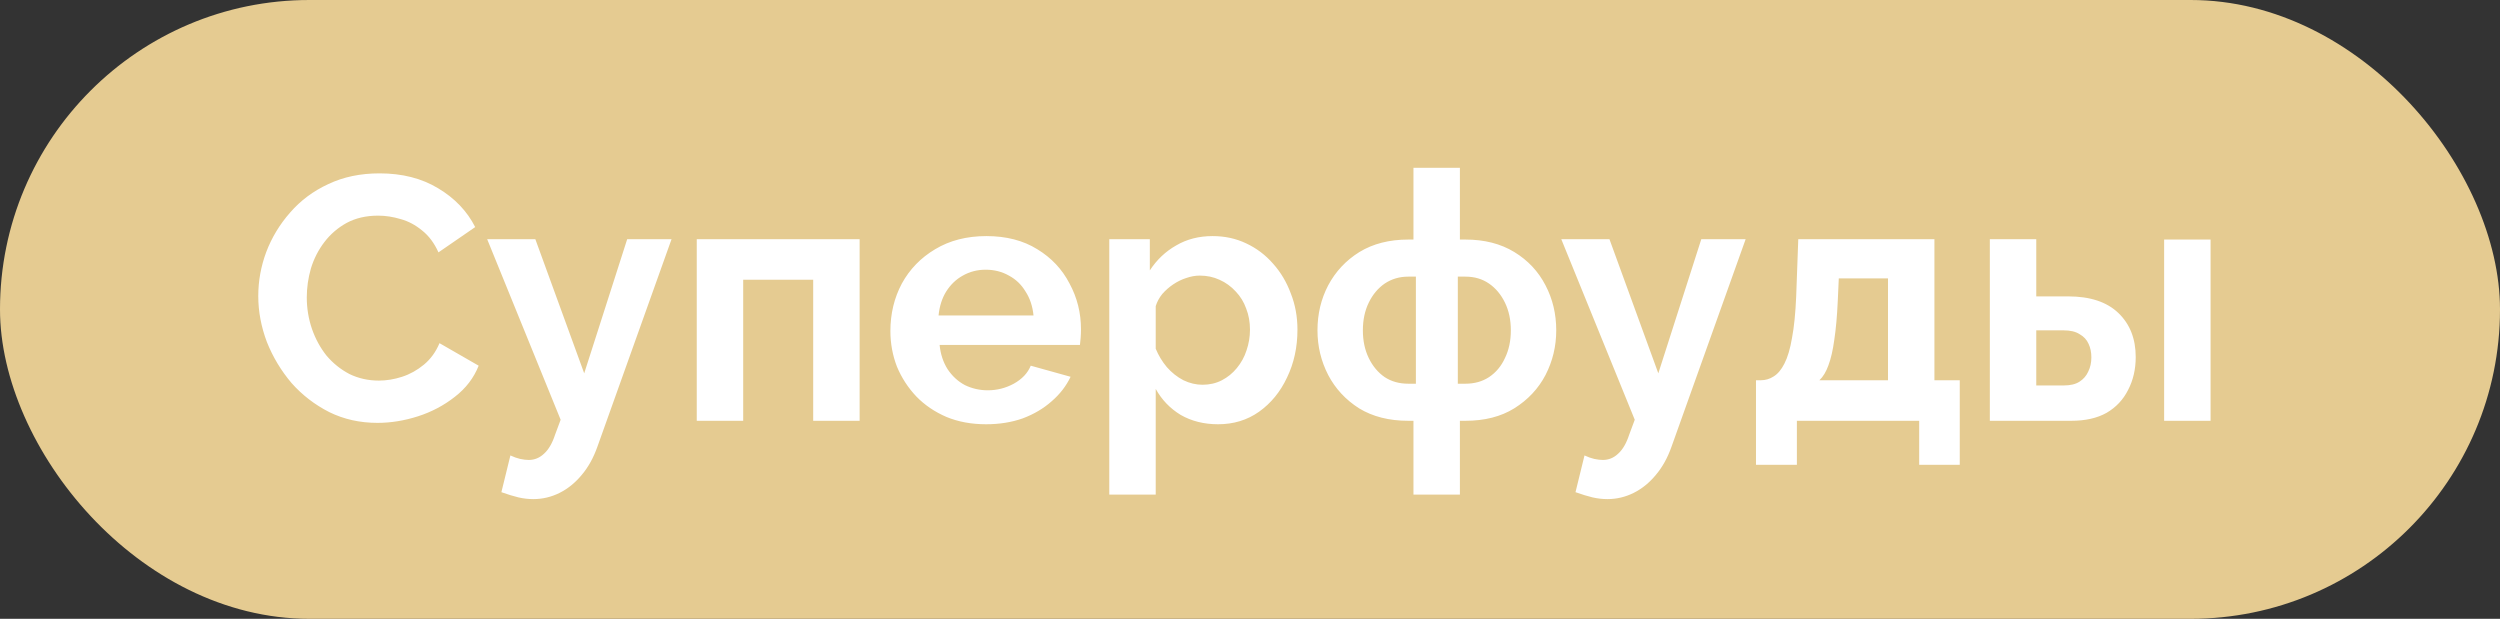 <?xml version="1.0" encoding="UTF-8"?> <svg xmlns="http://www.w3.org/2000/svg" width="101" height="25" viewBox="0 0 101 25" fill="none"><rect x="0" y="0" width="101" height="25" fill="#333333" stroke="none"/><rect width="101" height="25" rx="12.5" fill="#E5CB91"></rect><path d="M10.434 11.96C10.434 11.353 10.541 10.761 10.756 10.182C10.98 9.594 11.302 9.062 11.722 8.586C12.142 8.101 12.655 7.718 13.262 7.438C13.869 7.149 14.559 7.004 15.334 7.004C16.249 7.004 17.037 7.205 17.7 7.606C18.372 8.007 18.871 8.53 19.198 9.174L17.714 10.196C17.546 9.823 17.327 9.529 17.056 9.314C16.785 9.09 16.496 8.936 16.188 8.852C15.88 8.759 15.577 8.712 15.278 8.712C14.793 8.712 14.368 8.81 14.004 9.006C13.649 9.202 13.351 9.459 13.108 9.776C12.865 10.093 12.683 10.448 12.562 10.84C12.45 11.232 12.394 11.624 12.394 12.016C12.394 12.455 12.464 12.879 12.604 13.29C12.744 13.691 12.94 14.051 13.192 14.368C13.453 14.676 13.761 14.923 14.116 15.11C14.48 15.287 14.877 15.376 15.306 15.376C15.614 15.376 15.927 15.325 16.244 15.222C16.561 15.119 16.855 14.956 17.126 14.732C17.397 14.508 17.607 14.219 17.756 13.864L19.338 14.774C19.142 15.269 18.82 15.689 18.372 16.034C17.933 16.379 17.439 16.641 16.888 16.818C16.337 16.995 15.791 17.084 15.25 17.084C14.541 17.084 13.892 16.939 13.304 16.65C12.716 16.351 12.207 15.959 11.778 15.474C11.358 14.979 11.027 14.429 10.784 13.822C10.551 13.206 10.434 12.585 10.434 11.96ZM21.544 20.164C21.348 20.164 21.147 20.141 20.942 20.094C20.746 20.047 20.517 19.977 20.256 19.884L20.62 18.4C20.76 18.465 20.89 18.512 21.012 18.54C21.142 18.568 21.259 18.582 21.362 18.582C21.595 18.582 21.8 18.498 21.978 18.33C22.164 18.162 22.314 17.905 22.426 17.56L22.65 16.958L19.682 9.664H21.628L23.602 15.082L25.338 9.664H27.13L24.134 18.05C23.975 18.498 23.765 18.876 23.504 19.184C23.242 19.501 22.944 19.744 22.608 19.912C22.272 20.08 21.917 20.164 21.544 20.164ZM28.149 17V9.664H34.729V17H32.853V11.302H30.025V17H28.149ZM39.836 17.14C39.248 17.14 38.716 17.042 38.24 16.846C37.764 16.641 37.358 16.365 37.022 16.02C36.686 15.665 36.425 15.264 36.238 14.816C36.061 14.359 35.972 13.878 35.972 13.374C35.972 12.674 36.126 12.035 36.434 11.456C36.751 10.877 37.199 10.415 37.778 10.07C38.366 9.715 39.057 9.538 39.85 9.538C40.653 9.538 41.339 9.715 41.908 10.07C42.477 10.415 42.911 10.877 43.21 11.456C43.518 12.025 43.672 12.641 43.672 13.304C43.672 13.416 43.667 13.533 43.658 13.654C43.649 13.766 43.639 13.859 43.63 13.934H37.96C37.997 14.307 38.105 14.634 38.282 14.914C38.469 15.194 38.702 15.409 38.982 15.558C39.271 15.698 39.579 15.768 39.906 15.768C40.279 15.768 40.629 15.679 40.956 15.502C41.292 15.315 41.521 15.073 41.642 14.774L43.252 15.222C43.075 15.595 42.818 15.927 42.482 16.216C42.155 16.505 41.768 16.734 41.32 16.902C40.872 17.061 40.377 17.14 39.836 17.14ZM37.918 12.744H41.754C41.717 12.371 41.609 12.049 41.432 11.778C41.264 11.498 41.04 11.283 40.76 11.134C40.48 10.975 40.167 10.896 39.822 10.896C39.486 10.896 39.178 10.975 38.898 11.134C38.627 11.283 38.403 11.498 38.226 11.778C38.058 12.049 37.955 12.371 37.918 12.744ZM49.211 17.14C48.642 17.14 48.138 17.014 47.699 16.762C47.27 16.501 46.934 16.151 46.691 15.712V19.982H44.815V9.664H46.453V10.924C46.733 10.495 47.088 10.159 47.517 9.916C47.946 9.664 48.436 9.538 48.987 9.538C49.482 9.538 49.934 9.636 50.345 9.832C50.765 10.028 51.129 10.303 51.437 10.658C51.745 11.003 51.983 11.405 52.151 11.862C52.328 12.31 52.417 12.795 52.417 13.318C52.417 14.027 52.277 14.671 51.997 15.25C51.726 15.829 51.348 16.291 50.863 16.636C50.387 16.972 49.836 17.14 49.211 17.14ZM48.581 15.544C48.87 15.544 49.132 15.483 49.365 15.362C49.598 15.241 49.799 15.077 49.967 14.872C50.144 14.657 50.275 14.419 50.359 14.158C50.452 13.887 50.499 13.607 50.499 13.318C50.499 13.01 50.448 12.725 50.345 12.464C50.252 12.203 50.112 11.974 49.925 11.778C49.738 11.573 49.519 11.414 49.267 11.302C49.024 11.19 48.758 11.134 48.469 11.134C48.292 11.134 48.11 11.167 47.923 11.232C47.746 11.288 47.573 11.372 47.405 11.484C47.237 11.596 47.088 11.727 46.957 11.876C46.836 12.025 46.747 12.189 46.691 12.366V14.088C46.803 14.359 46.952 14.606 47.139 14.83C47.335 15.054 47.559 15.231 47.811 15.362C48.063 15.483 48.32 15.544 48.581 15.544ZM57.104 19.982V17H56.894C56.119 17 55.457 16.832 54.906 16.496C54.365 16.151 53.949 15.703 53.66 15.152C53.371 14.592 53.226 13.99 53.226 13.346C53.226 12.683 53.371 12.077 53.66 11.526C53.959 10.966 54.379 10.518 54.92 10.182C55.471 9.846 56.129 9.678 56.894 9.678H57.104V6.78H58.98V9.678H59.204C59.969 9.678 60.627 9.846 61.178 10.182C61.729 10.518 62.149 10.966 62.438 11.526C62.727 12.077 62.872 12.683 62.872 13.346C62.872 13.99 62.727 14.592 62.438 15.152C62.149 15.703 61.729 16.151 61.178 16.496C60.637 16.832 59.979 17 59.204 17H58.98V19.982H57.104ZM56.894 15.502H57.202V11.176H56.894C56.539 11.176 56.222 11.269 55.942 11.456C55.671 11.643 55.457 11.899 55.298 12.226C55.139 12.553 55.06 12.926 55.06 13.346C55.06 13.766 55.139 14.139 55.298 14.466C55.457 14.793 55.671 15.049 55.942 15.236C56.213 15.413 56.53 15.502 56.894 15.502ZM58.896 15.502H59.204C59.568 15.502 59.885 15.413 60.156 15.236C60.436 15.049 60.651 14.793 60.8 14.466C60.959 14.139 61.038 13.766 61.038 13.346C61.038 12.926 60.959 12.553 60.8 12.226C60.641 11.899 60.427 11.643 60.156 11.456C59.885 11.269 59.568 11.176 59.204 11.176H58.896V15.502ZM64.938 20.164C64.742 20.164 64.541 20.141 64.336 20.094C64.14 20.047 63.911 19.977 63.65 19.884L64.014 18.4C64.154 18.465 64.285 18.512 64.406 18.54C64.537 18.568 64.653 18.582 64.756 18.582C64.99 18.582 65.195 18.498 65.372 18.33C65.559 18.162 65.708 17.905 65.82 17.56L66.044 16.958L63.076 9.664H65.022L66.996 15.082L68.732 9.664H70.524L67.528 18.05C67.37 18.498 67.159 18.876 66.898 19.184C66.637 19.501 66.338 19.744 66.002 19.912C65.666 20.08 65.311 20.164 64.938 20.164ZM70.942 18.778V15.362H71.138C71.324 15.362 71.497 15.311 71.656 15.208C71.823 15.105 71.968 14.933 72.09 14.69C72.22 14.438 72.323 14.093 72.397 13.654C72.481 13.215 72.537 12.655 72.566 11.974L72.65 9.664H78.151V15.362H79.174V18.778H77.535V17H72.594V18.778H70.942ZM73.504 15.362H76.275V11.246H74.287L74.246 12.156C74.218 12.772 74.171 13.295 74.106 13.724C74.049 14.144 73.97 14.489 73.868 14.76C73.774 15.021 73.653 15.222 73.504 15.362ZM80.389 17V9.664H82.265V11.974H83.553C84.44 11.974 85.117 12.198 85.583 12.646C86.05 13.094 86.283 13.687 86.283 14.424C86.283 14.919 86.18 15.362 85.975 15.754C85.779 16.146 85.49 16.454 85.107 16.678C84.725 16.893 84.249 17 83.679 17H80.389ZM82.265 15.572H83.385C83.647 15.572 83.856 15.521 84.015 15.418C84.174 15.315 84.29 15.18 84.365 15.012C84.449 14.844 84.491 14.653 84.491 14.438C84.491 14.233 84.454 14.051 84.379 13.892C84.305 13.724 84.183 13.593 84.015 13.5C83.856 13.397 83.642 13.346 83.371 13.346H82.265V15.572ZM87.431 17V9.678H89.307V17H87.431Z" fill="white"></path></svg> 